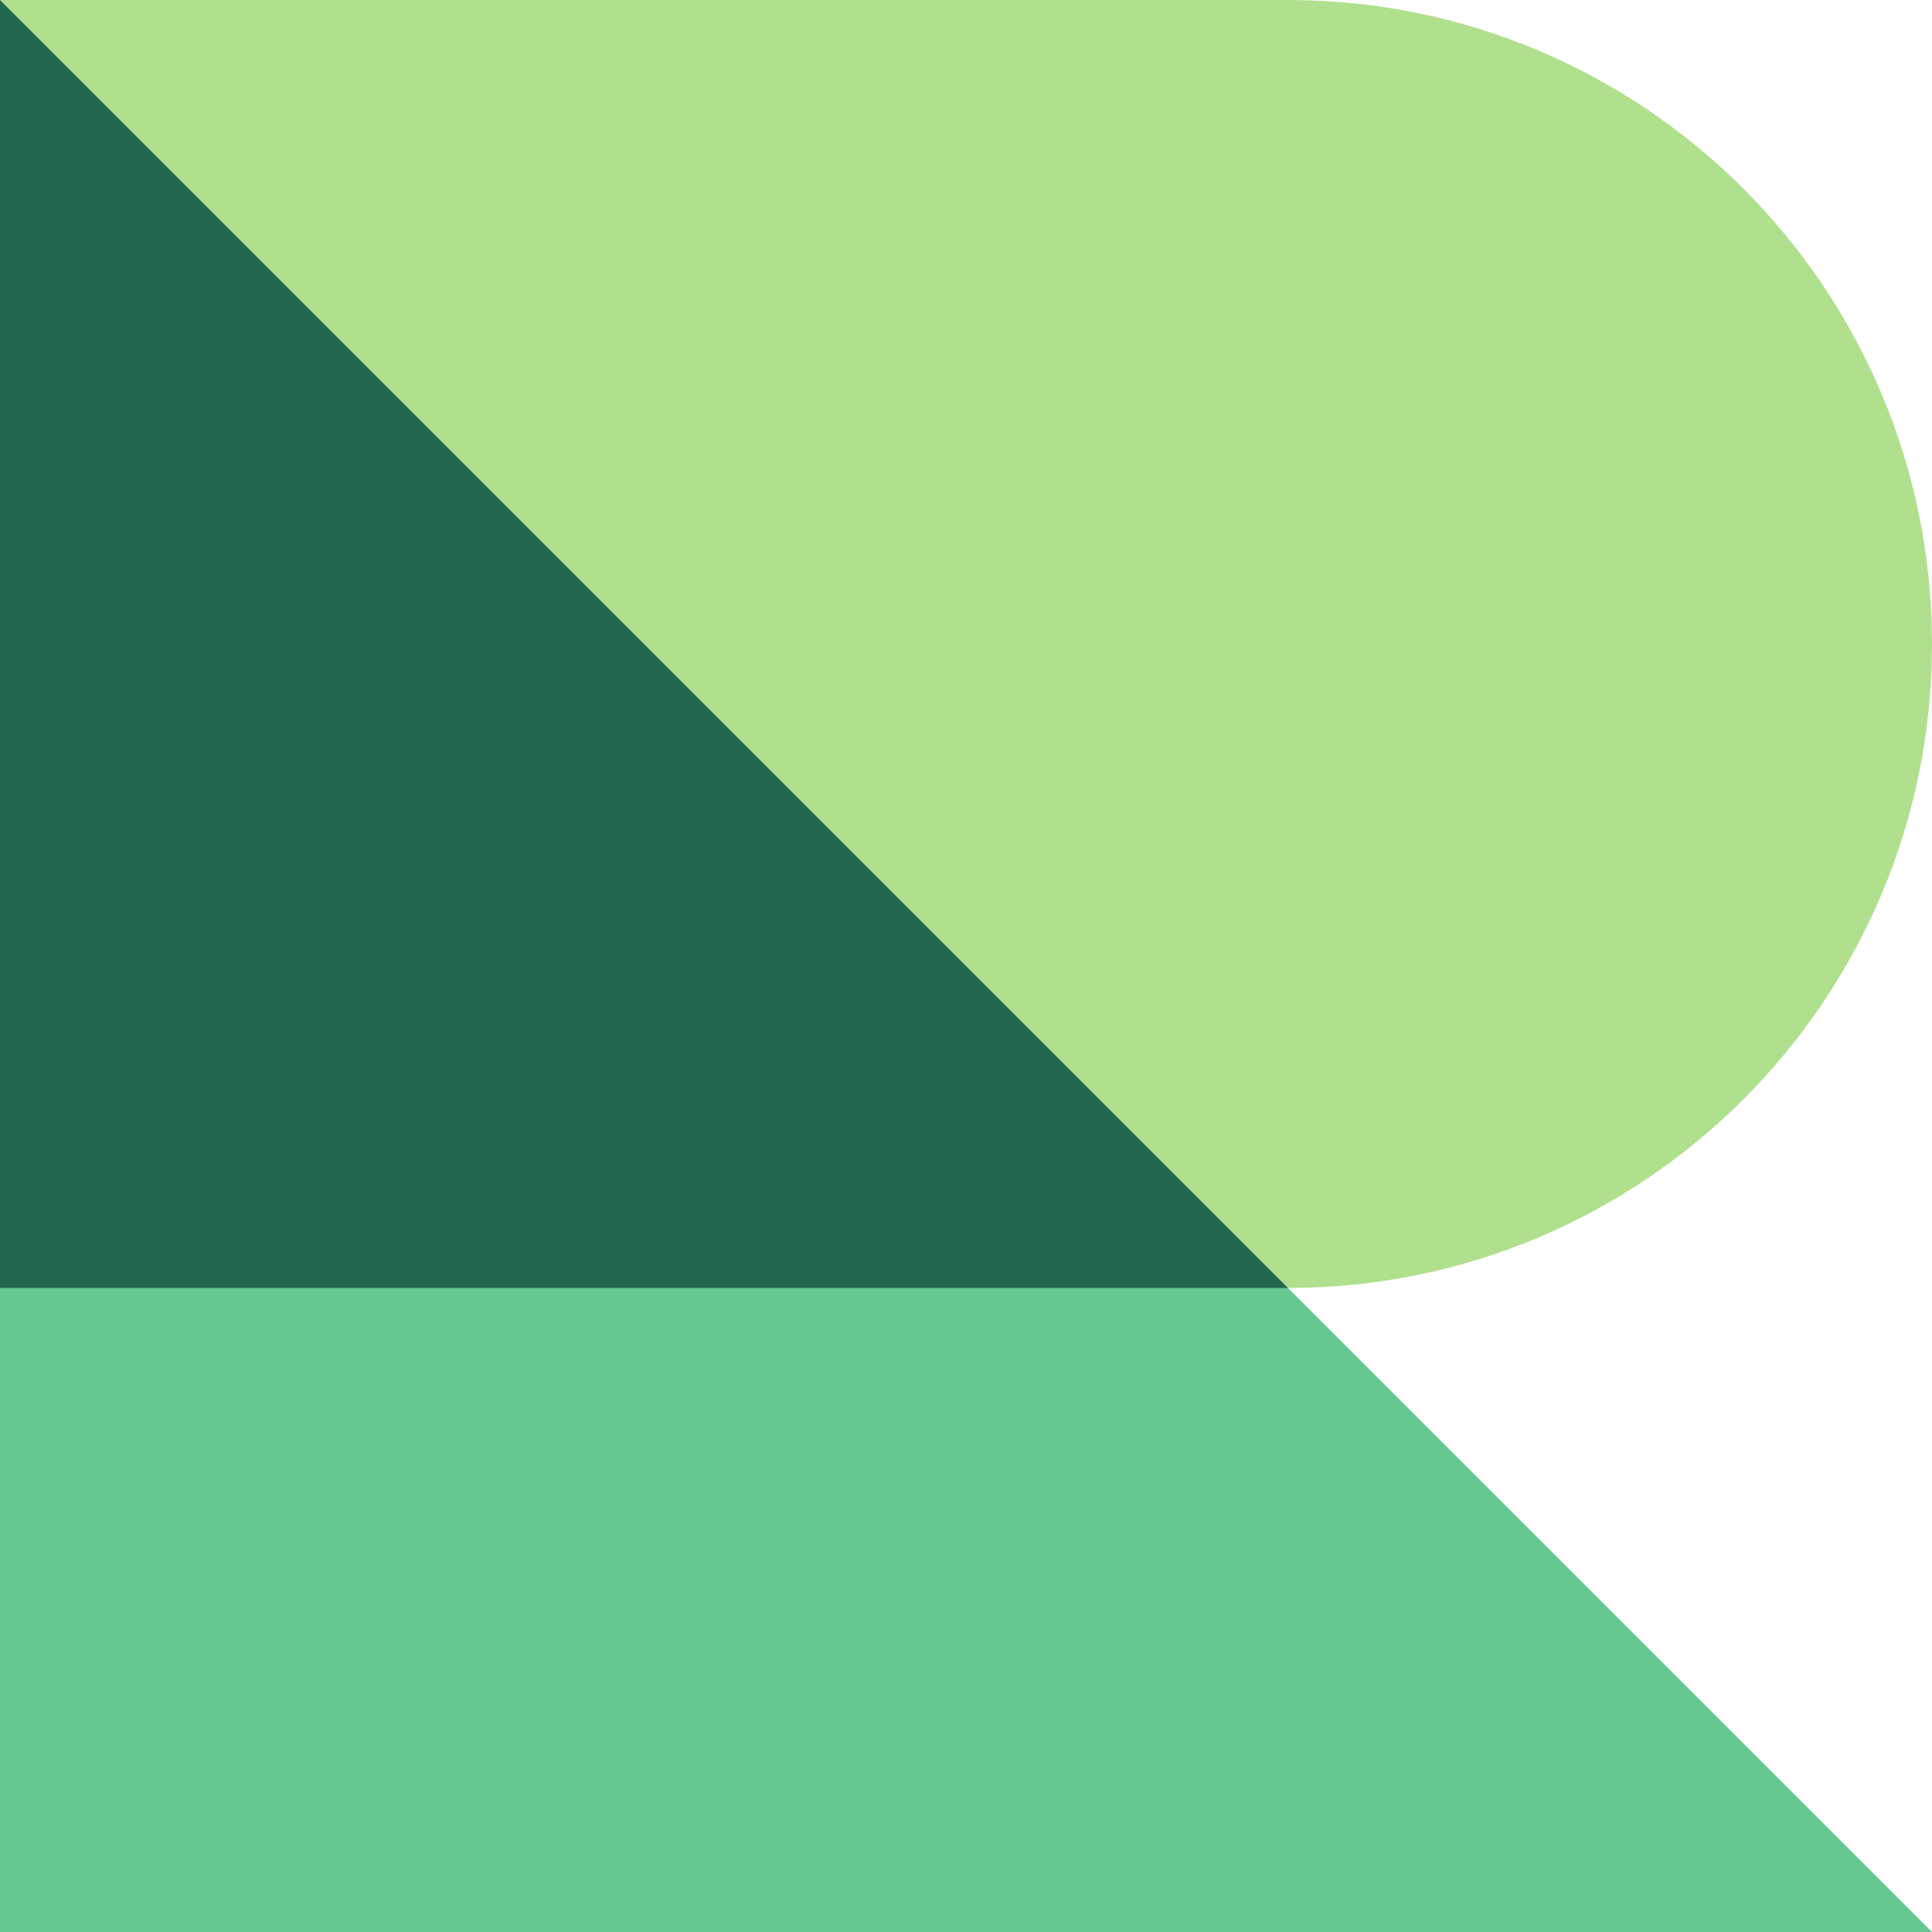 <svg xmlns="http://www.w3.org/2000/svg" width="600" height="600"><g fill="none" fill-rule="evenodd"><path fill="#65C992" d="M600 600H0V0m0 0 600 600"/><path fill="#B0E08D" d="M0 400V0h400c110.457 0 200 89.543 200 200s-89.543 200-200 200H0z"/><path fill="#24674F" d="M400 400H0V0m400 400L0 0"/></g></svg>